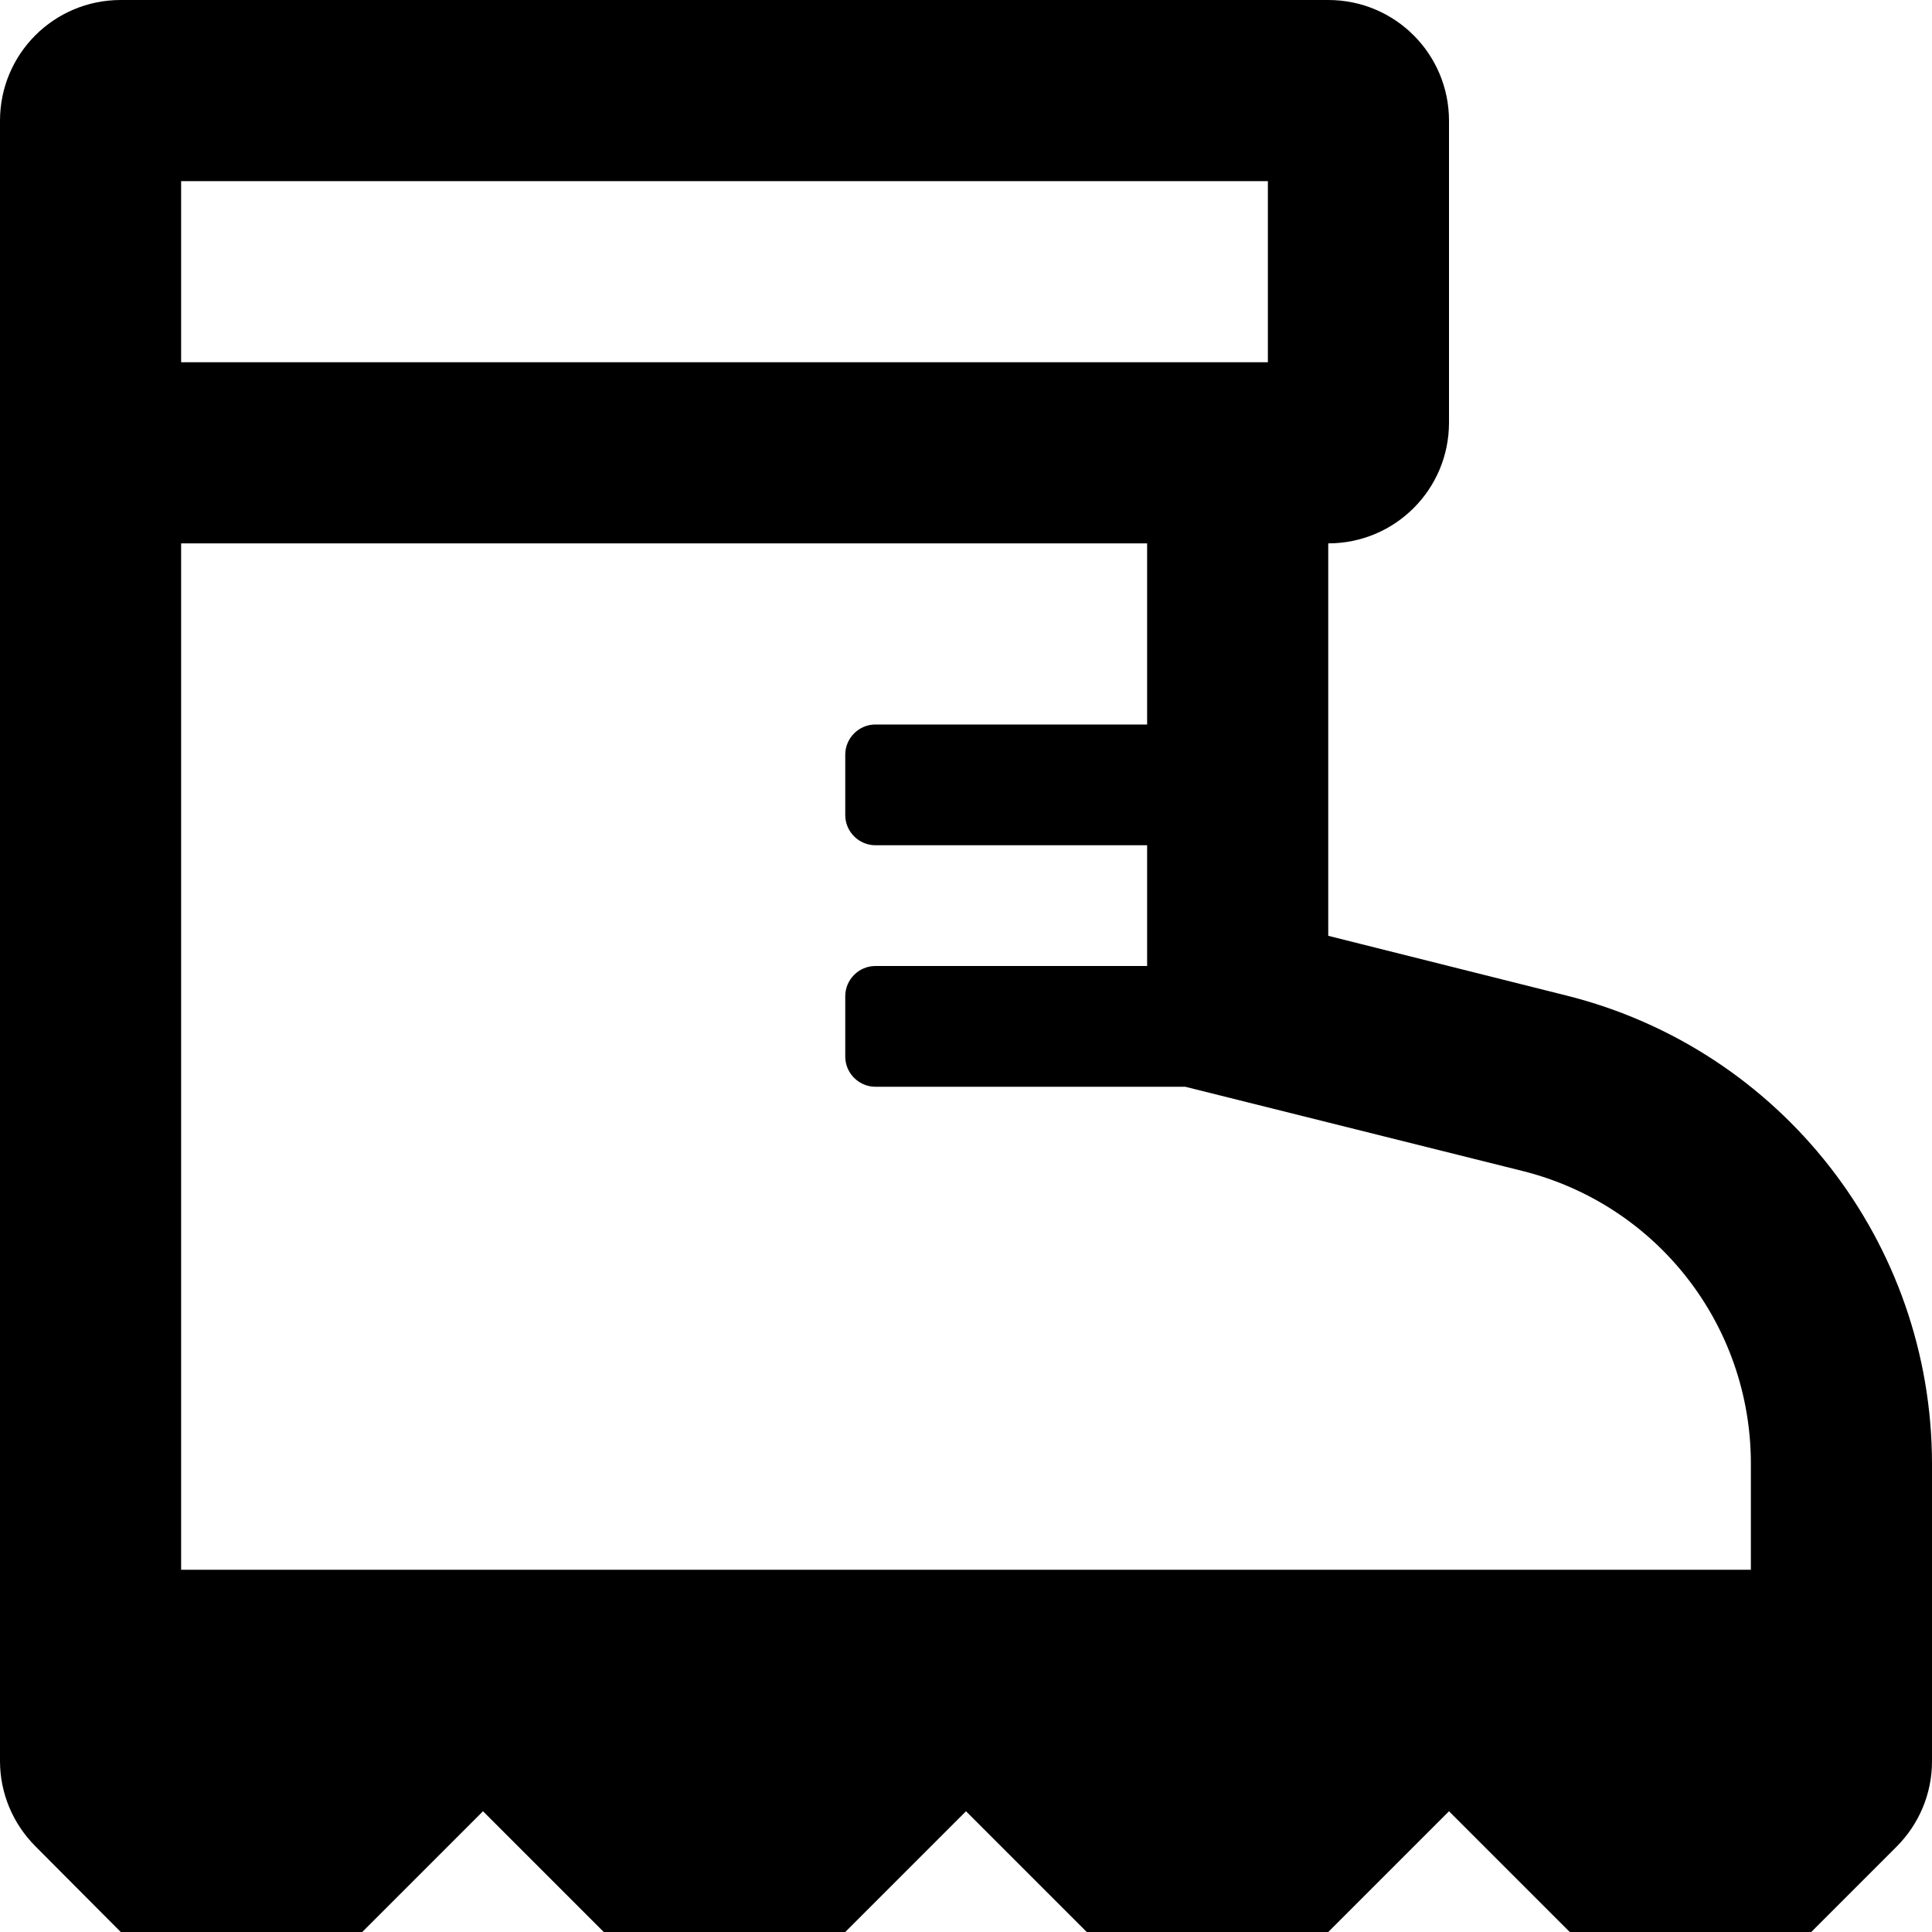 <svg xmlns="http://www.w3.org/2000/svg" viewBox="0 0 512 512"><!-- Font Awesome Pro 5.15.3 by @fontawesome - https://fontawesome.com License - https://fontawesome.com/license (Commercial License) --><path d="M415 263.8L352 248V144c17.7 0 32-14.3 32-32V32c0-17.7-14.3-32-32-32H32C14.3 0 0 14.3 0 32v434.7c0 8.5 3.4 16.6 9.4 22.6L32 512h64l32-32 32 32h64l32-32 32 32h64l32-32 32 32h64l22.6-22.6c6-6 9.4-14.1 9.4-22.6V388c0-58.8-40-110-97-124.2zM48 48h288v48H48V48zm416 368H48V144h256v48h-72c-4.4 0-8 3.6-8 8v16c0 4.4 3.6 8 8 8h72v32h-72c-4.4 0-8 3.6-8 8v16c0 4.4 3.6 8 8 8h82.1l89.3 22.3c35.7 8.9 60.6 40.8 60.6 77.6V416z"/></svg>
